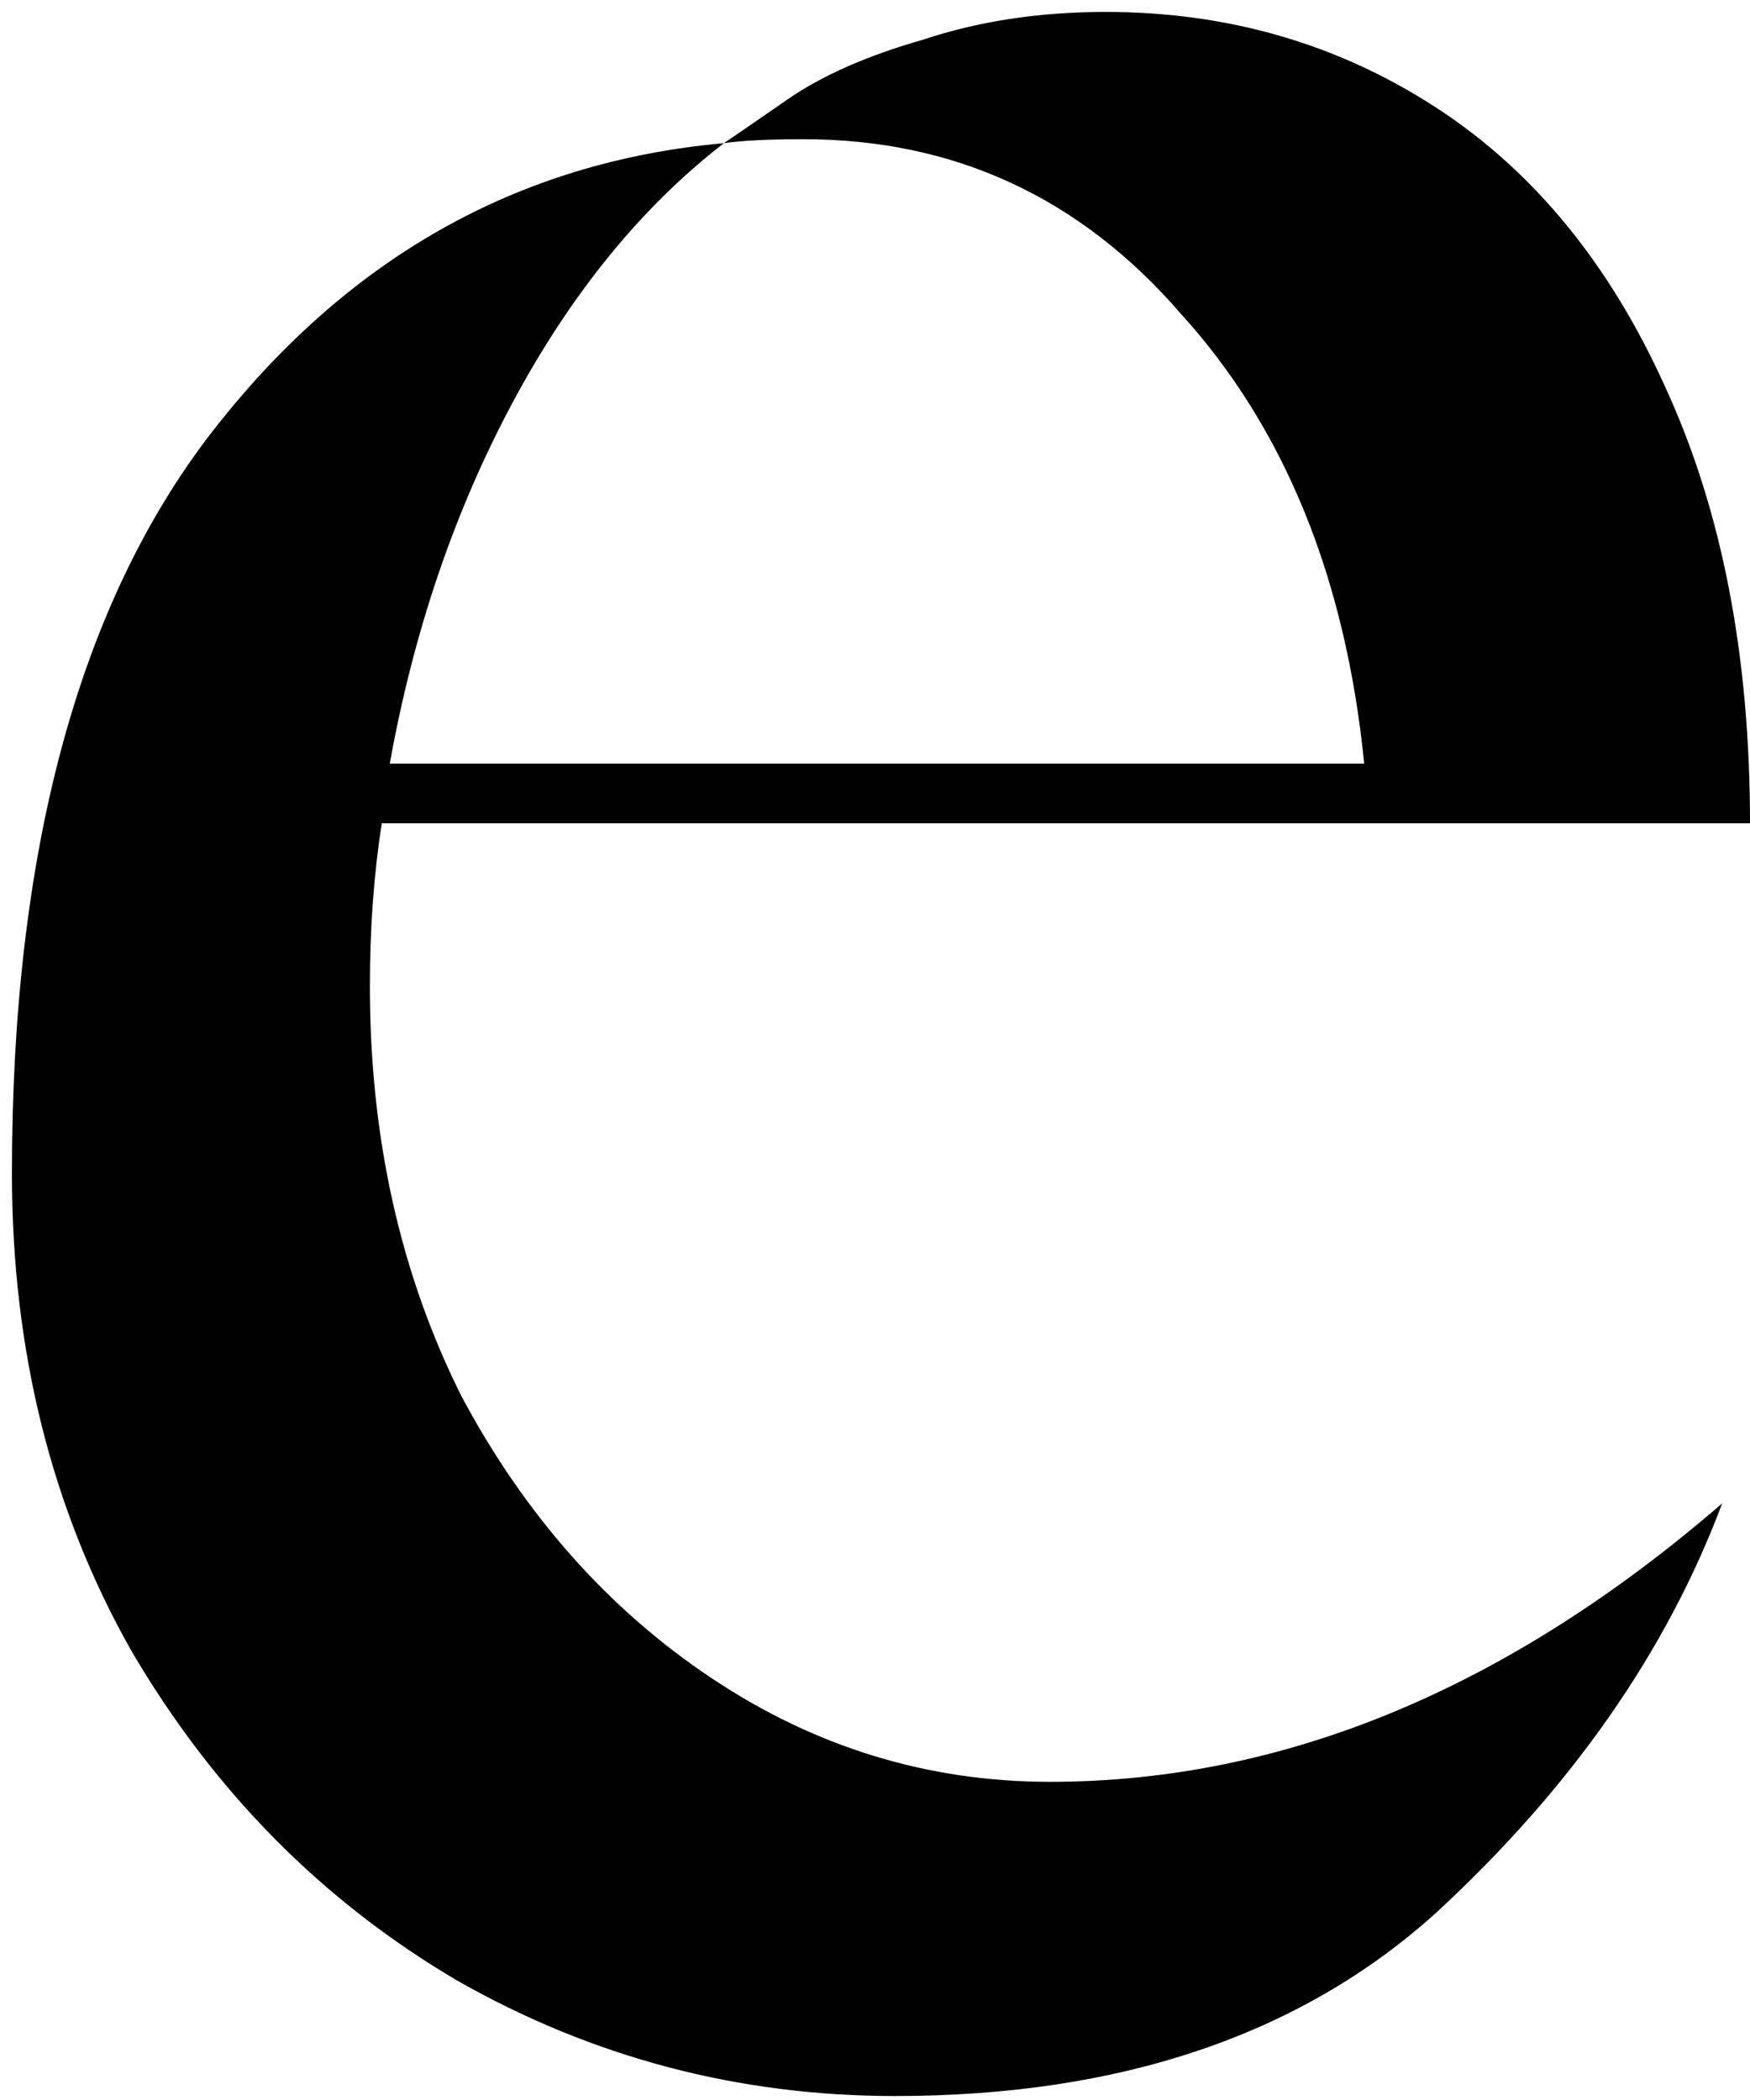 <svg width="110" height="132" viewBox="0 0 110 132" fill="none" xmlns="http://www.w3.org/2000/svg">
<path d="M23.25 62C23.25 71.5 25.167 80.083 29 87.75C33 95.25 38.25 101.167 44.75 105.5C51.25 109.833 58.333 112 66 112C80.667 112 94.75 106.167 108.25 94.5C104.75 103.833 98.75 112.417 90.25 120.25C81.75 127.917 70.417 131.75 56.25 131.75C46.417 131.75 37.25 129.333 28.75 124.5C20.25 119.5 13.417 112.583 8.25 103.75C3.25 94.917 0.75 84.917 0.75 73.75C0.75 53.583 4.917 38.083 13.25 27.25C21.75 16.25 32.5 10.167 45.5 9C40.333 13 35.917 18.417 32.25 25.25C28.583 32.083 26 39.667 24.5 48H85.75C84.583 36.333 80.75 26.917 74.25 19.75C67.917 12.417 60 8.75 50.5 8.75C48.333 8.75 46.667 8.833 45.5 9C46 8.667 47.333 7.75 49.5 6.25C51.667 4.75 54.5 3.5 58 2.5C61.5 1.333 65.333 0.75 69.5 0.75C77.167 0.75 84.083 2.75 90.25 6.75C96.417 10.75 101.25 16.667 104.75 24.5C108.25 32.167 110 41.25 110 51.75H86.25H86H24C23.5 54.917 23.25 58.333 23.25 62Z" fill="black"/>
</svg>

